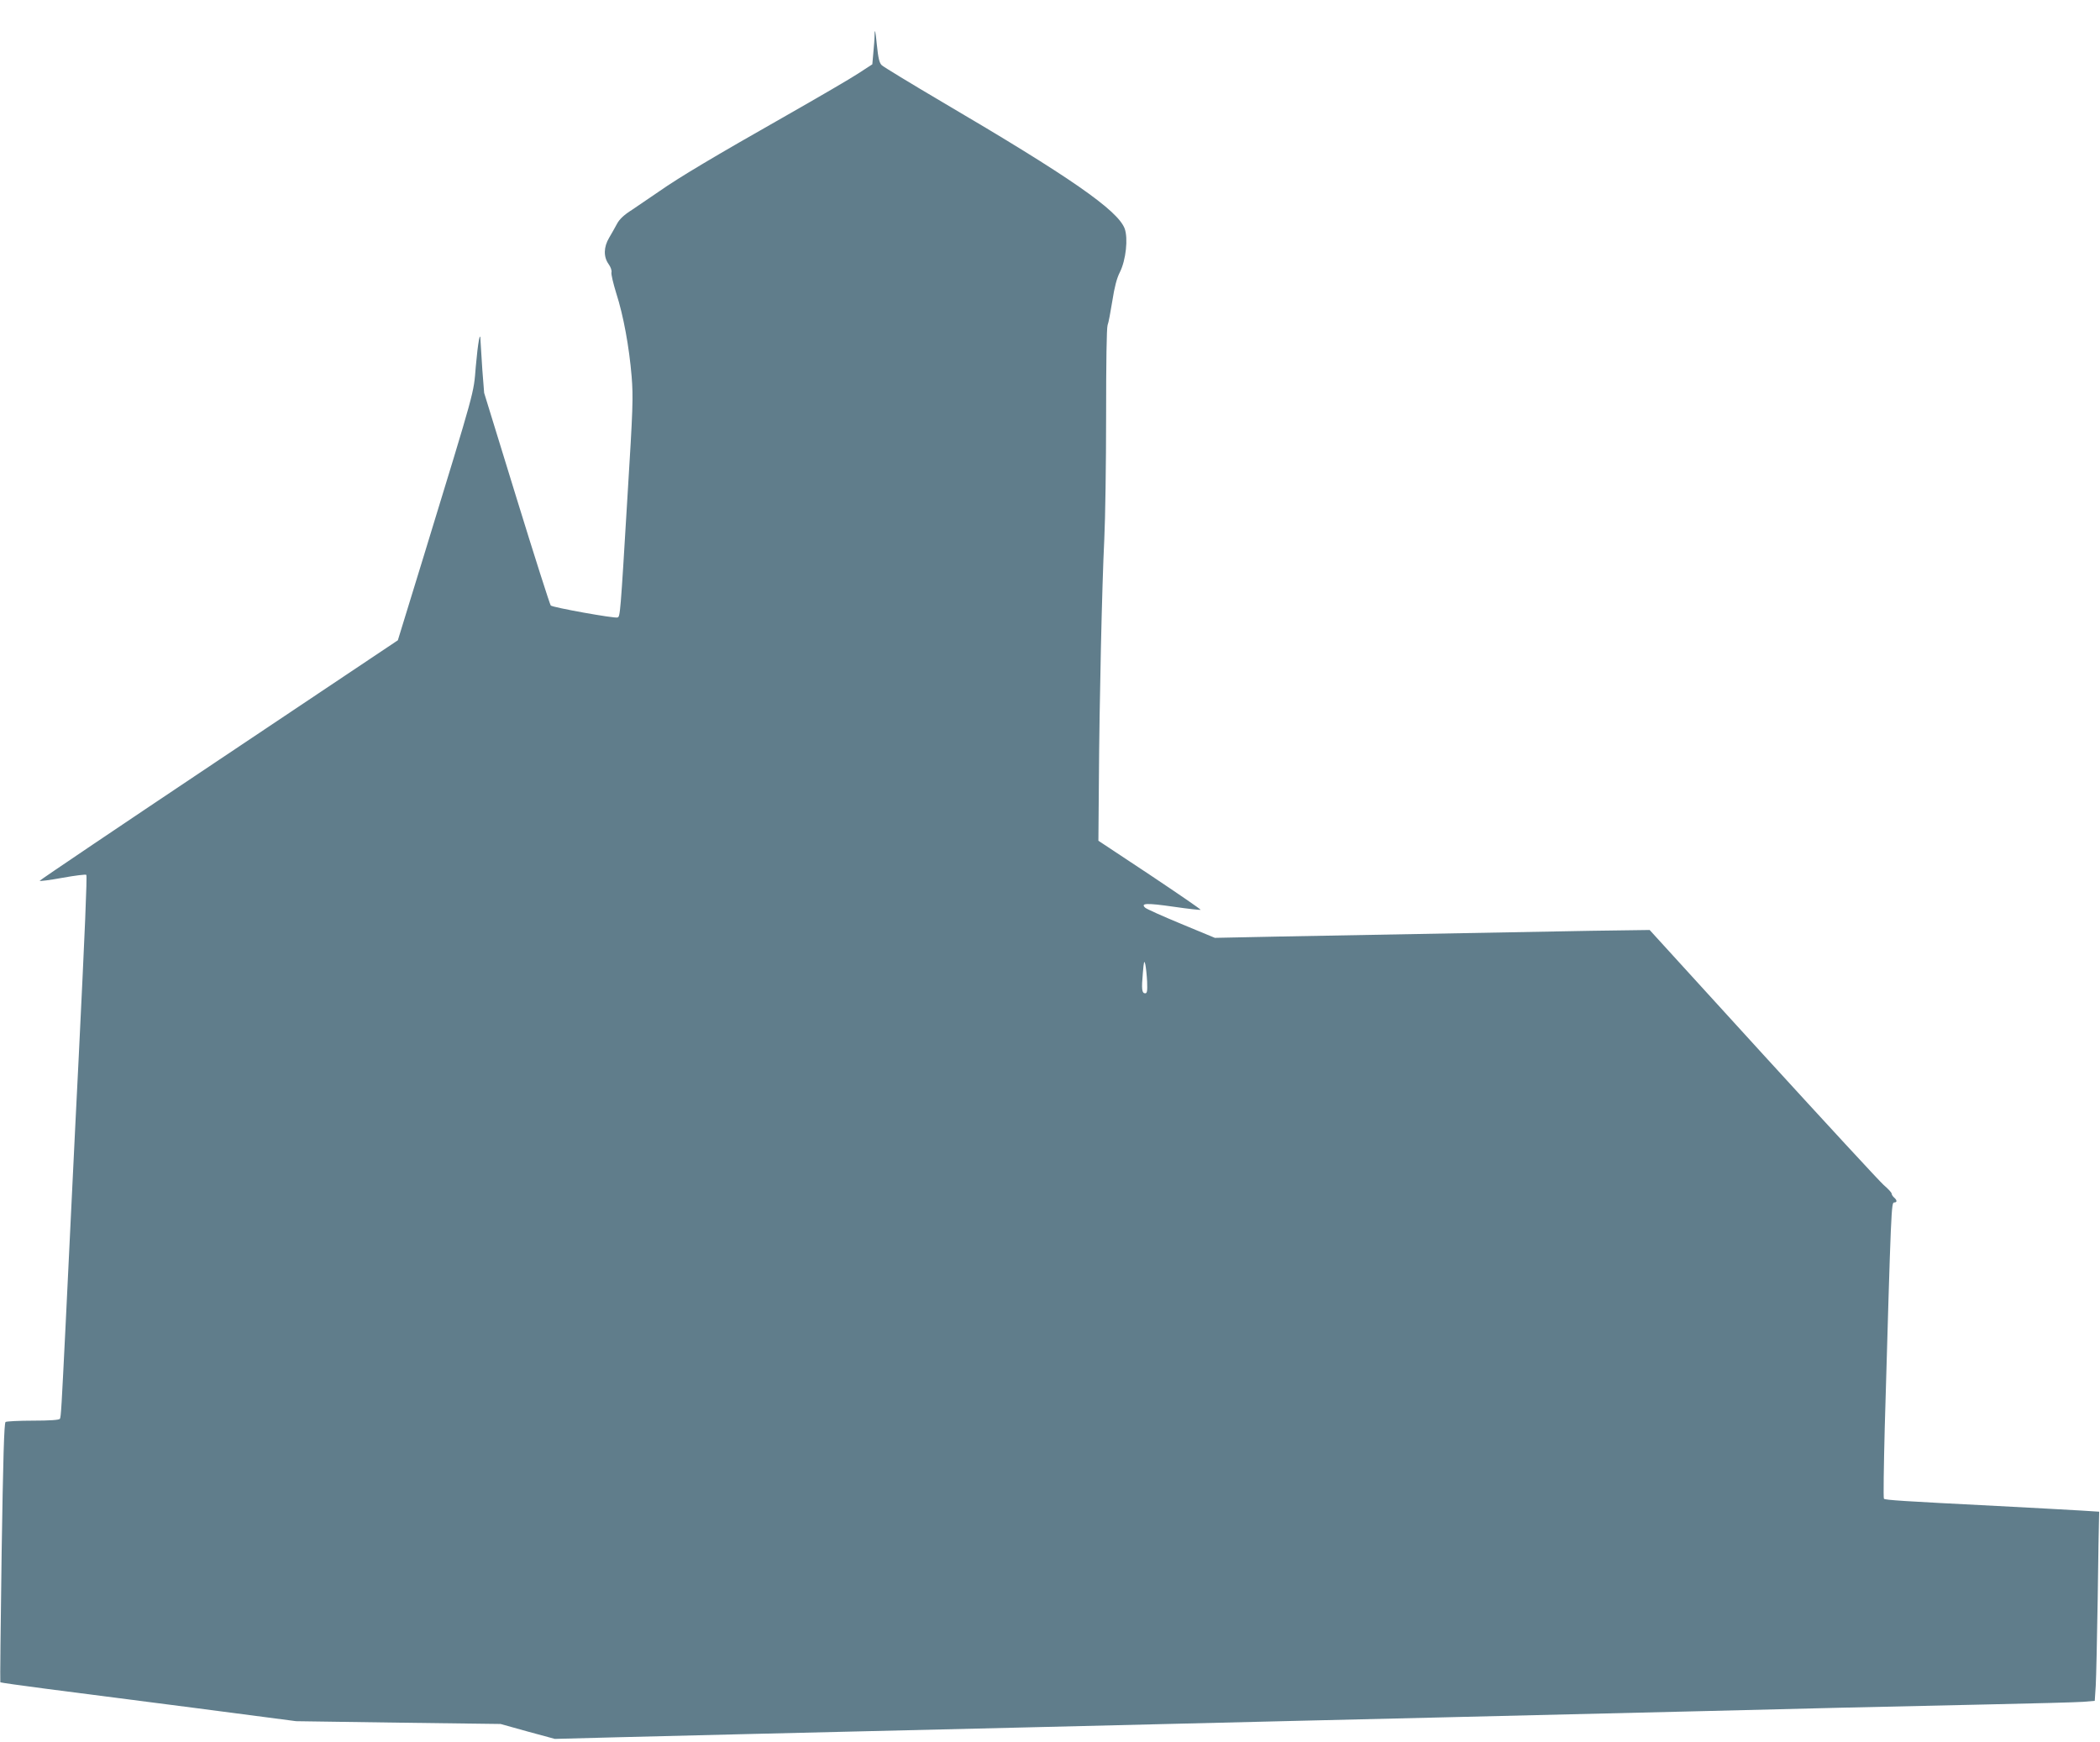 <?xml version="1.0" standalone="no"?>
<!DOCTYPE svg PUBLIC "-//W3C//DTD SVG 20010904//EN"
 "http://www.w3.org/TR/2001/REC-SVG-20010904/DTD/svg10.dtd">
<svg version="1.0" xmlns="http://www.w3.org/2000/svg"
 width="1280pt" height="1062pt" viewBox="0 0 1280 1062"
 preserveAspectRatio="xMidYMid meet">
<g transform="translate(0,1062) scale(0.1,-0.1)"
fill="#607d8b" stroke="none">
<path d="M5331 10415 c0 -27 -4 -81 -8 -119 l-6 -68 -86 -56 c-47 -31 -243
-145 -436 -255 -444 -252 -655 -378 -775 -462 -52 -36 -127 -87 -166 -113 -51
-32 -78 -58 -93 -86 -12 -23 -34 -61 -48 -85 -34 -57 -35 -116 -4 -160 13 -18
21 -40 18 -51 -3 -11 11 -68 29 -127 44 -136 79 -328 94 -508 10 -127 8 -194
-25 -725 -44 -735 -45 -738 -61 -744 -17 -7 -395 61 -407 73 -5 5 -99 299
-208 653 l-198 643 -11 140 c-5 77 -10 156 -11 175 -1 75 -16 -7 -29 -155 -14
-169 2 -112 -317 -1154 l-158 -514 -1090 -729 c-600 -401 -1091 -732 -1093
-737 -1 -4 61 4 138 18 77 14 143 22 146 18 6 -6 -9 -353 -46 -1107 -5 -102
-14 -282 -20 -400 -6 -118 -15 -303 -20 -410 -22 -444 -30 -616 -40 -825 -25
-502 -28 -564 -35 -574 -4 -7 -64 -11 -163 -11 -86 0 -162 -4 -168 -8 -9 -5
-15 -226 -24 -795 -6 -434 -10 -790 -8 -792 2 -2 129 -20 283 -40 154 -20 559
-72 900 -116 l620 -81 623 -9 623 -8 165 -46 166 -45 381 10 c210 5 576 14
812 20 865 21 1269 30 1675 40 228 6 600 15 825 20 226 5 597 14 825 20 228 5
606 14 840 20 234 6 607 15 830 20 223 5 599 14 835 20 237 6 601 15 810 20
209 5 612 14 895 20 283 6 547 13 587 16 l71 6 6 91 c3 51 8 290 12 532 3 242
7 460 8 485 l1 45 -110 7 c-60 4 -292 16 -515 28 -570 29 -680 36 -687 44 -4
4 -1 199 5 434 39 1360 40 1372 58 1372 18 0 18 14 -1 30 -8 7 -15 18 -15 24
0 6 -21 29 -48 52 -26 23 -357 382 -737 798 l-690 757 -360 -5 c-387 -7 -1270
-23 -1900 -35 l-390 -8 -205 85 c-113 47 -212 91 -220 99 -30 28 11 29 172 6
89 -13 163 -21 166 -19 2 3 -137 98 -309 213 l-314 208 3 370 c3 476 19 1189
33 1470 6 121 11 458 11 749 0 323 3 538 9 554 6 14 18 81 29 148 13 84 27
138 46 175 37 74 51 206 29 266 -43 112 -330 312 -1115 773 -190 112 -354 212
-365 222 -15 14 -22 41 -31 131 -7 73 -12 95 -13 62z m1661 -5779 c2 -58 0
-71 -12 -71 -20 0 -23 25 -14 124 6 72 8 80 15 52 4 -19 9 -66 11 -105z"/>
</g>
</svg>
